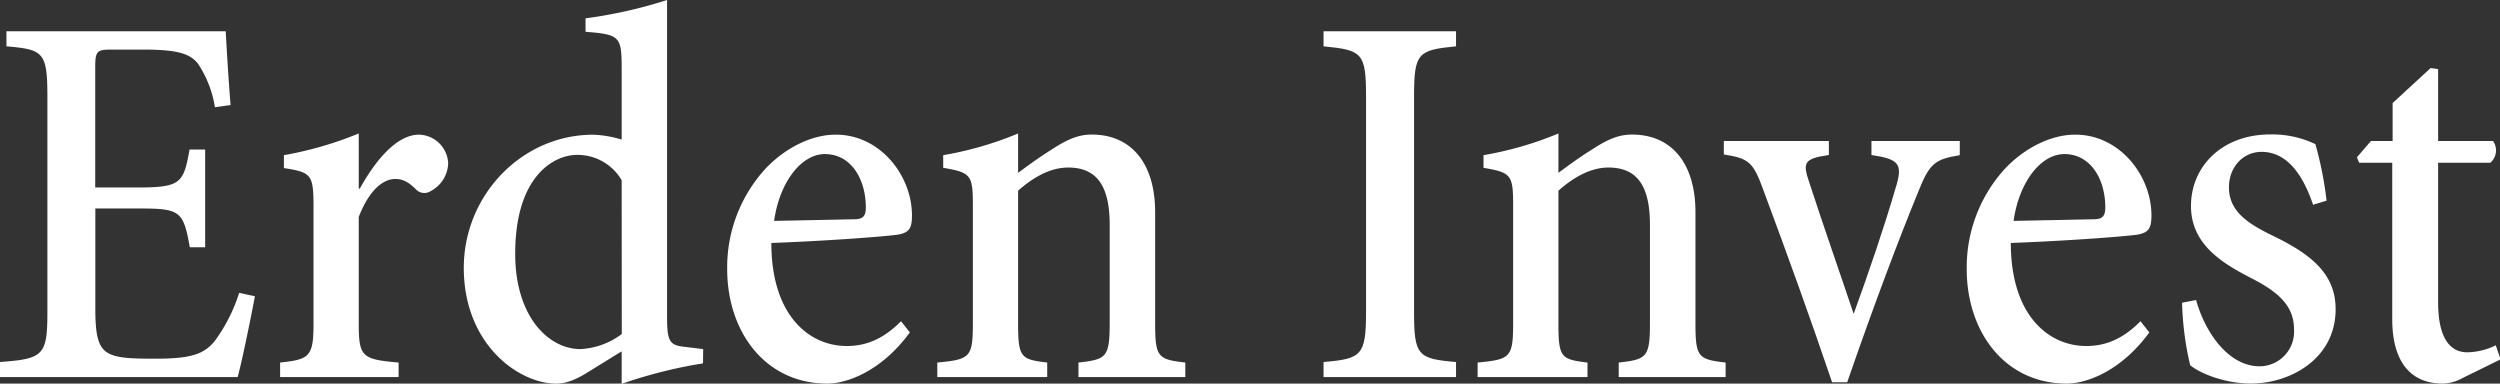 <?xml version="1.0"?>
<svg xmlns="http://www.w3.org/2000/svg" id="Ebene_1" data-name="Ebene 1" viewBox="0 0 460.98 70.73" width="189" height="29"><rect x="0" y="0" width="460.98" height="70.73" fill="#333333" stroke="none"/><defs><style>.cls-1{fill:#fff;}</style></defs><title>Zeichenfl&#xE4;che 2</title><path class="cls-1" d="M47,54.63c-.5,2.79-2.39,12.12-3.18,14.9H0V66.75c8-.59,8.74-1.19,8.74-9.24V17.78c0-8.24-.79-8.64-7.55-9.24V5.76H41.62c.1,1.89.5,8.94.9,13.61l-2.89.4a20.25,20.25,0,0,0-3.07-7.95c-1.5-2-4-2.68-10.24-2.68H20.56c-2.68,0-3,.3-3,3.18V34.57h7.75c8.05,0,8.54-.8,9.64-7h2.88V45.59H35c-1.2-6.75-1.79-7.15-9.54-7.15H17.58V57c0,4.67.5,6.85,2.09,7.94s4.37,1.2,8.94,1.2c6.55,0,9-.8,11-3.28A30.38,30.38,0,0,0,44.1,54Z"/><path class="cls-1" d="M66.35,34.77c2.59-4.67,6.56-9.94,10.93-9.94a5.52,5.52,0,0,1,5.36,5.27,6,6,0,0,1-3.27,5.16A2.13,2.13,0,0,1,76.78,35c-1.29-1.3-2.38-2-3.87-2-2.19,0-4.77,1.89-6.76,7V59.5c0,6.26.5,6.76,7.35,7.35v2.68H51.65V66.85c5.46-.59,6.16-1.09,6.16-7.25V38.14c0-6-.4-6.35-5.46-7.15V28.61a66.85,66.85,0,0,0,13.8-4V34.77Z"/><path class="cls-1" d="M129.63,67a87.52,87.52,0,0,0-15,3.78v-6l-6.26,3.87c-2.68,1.69-4.47,2.09-5.76,2.09-7,0-17.09-7.26-17.09-21.36,0-13.41,10.73-24.54,23.84-24.54a19.9,19.9,0,0,1,5.27.9V12.62c0-5.87-.3-6.26-6.66-6.76V3.38A86.13,86.13,0,0,0,123,0V58.41c0,4.67.5,5.26,3.38,5.56l3.28.4Zm-15-33.77a9.41,9.41,0,0,0-8.15-4.67C102.31,28.51,95,32.28,95,46.79c0,11.72,6.26,17.58,12,17.58a13.87,13.87,0,0,0,7.65-2.78Z"/><path class="cls-1" d="M167.77,61.29c-5.37,7.35-11.82,9.44-15.2,9.44-11.62,0-18.48-9.74-18.48-21.06a26.9,26.9,0,0,1,7.26-18.78c3.57-3.67,8.34-6.06,12.71-6.06h.1c8.05,0,14,7.45,14,14.9,0,2.29-.5,3.08-2.29,3.48-1.39.3-12.71,1.19-23.64,1.59,0,13.41,7,19,13.91,19,3.57,0,6.75-1.29,10-4.57Zm-25-20.56,14.7-.3c1.59,0,2.18-.5,2.18-2.19,0-5.16-2.68-9.83-7.55-9.83C147.7,28.41,143.73,33.67,142.74,40.73Z"/><path class="cls-1" d="M198.86,69.53V66.85c5.26-.59,5.76-1,5.76-7.55V41.52c0-6.85-2.09-10.63-7.65-10.63-3.38,0-6.56,1.89-9.24,4.27V59.6c0,6.36.5,6.66,5.37,7.25v2.68H172.83V66.85c6.06-.59,6.56-.89,6.56-7.35V38c0-5.77-.3-6.16-5.47-7.06V28.61a63.38,63.38,0,0,0,13.81-4v7.26c1.89-1.39,3.78-2.79,6-4.18,2.58-1.68,4.77-2.88,7.55-2.88,7.55,0,11.72,5.57,11.72,14.31V59.6c0,6.26.5,6.66,5.56,7.25v2.68Z"/><path class="cls-1" d="M244.05,69.53V66.75c7-.59,7.84-1.19,7.84-9.24V17.88c0-8.15-.69-8.64-7.84-9.34V5.76h24.43V8.54c-7.05.7-7.74,1.19-7.74,9.34V57.51c0,8.05.69,8.65,7.74,9.24v2.78Z"/><path class="cls-1" d="M298.48,69.53V66.85c5.27-.59,5.76-1,5.76-7.55V41.52c0-6.85-2.08-10.63-7.65-10.63-3.37,0-6.55,1.89-9.23,4.27V59.6c0,6.36.49,6.66,5.36,7.25v2.68H272.46V66.85c6.05-.59,6.55-.89,6.55-7.35V38c0-5.77-.3-6.16-5.46-7.06V28.61a63.7,63.7,0,0,0,13.81-4v7.26c1.88-1.39,3.77-2.79,6-4.18,2.58-1.68,4.76-2.88,7.55-2.88,7.54,0,11.72,5.57,11.72,14.31V59.6c0,6.26.49,6.66,5.56,7.25v2.68Z"/><path class="cls-1" d="M361.36,28.61c-4.67.79-5.57,1.49-7.75,7-3.38,8.25-7.85,20-13,34.87h-2.79c-4.07-12-8.14-23.25-12.51-35-2-5.56-2.68-6.26-7.45-7V26h19.37v2.58c-4.67.69-4.87,1.39-3.58,5.16,2.48,7.65,6,17.69,8.15,24.14,2.78-7.65,5.66-16.09,7.65-22.94,1.49-4.67.89-5.57-4.37-6.36V26h16.29Z"/><path class="cls-1" d="M396.32,61.29c-5.36,7.35-11.82,9.44-15.2,9.44-11.62,0-18.47-9.74-18.47-21.06a26.94,26.94,0,0,1,7.25-18.78c3.57-3.67,8.34-6.06,12.71-6.06h.1c8.05,0,14,7.45,14,14.9,0,2.29-.5,3.08-2.29,3.48-1.39.3-12.71,1.19-23.64,1.59,0,13.41,7,19,13.91,19,3.57,0,6.75-1.29,10-4.57Zm-25-20.56,14.7-.3c1.59,0,2.18-.5,2.18-2.19,0-5.16-2.68-9.83-7.54-9.83C376.25,28.41,372.28,33.67,371.29,40.73Z"/><path class="cls-1" d="M426.51,37.75C424.43,31.59,421.35,28,417,28c-3.28,0-6,2.68-6,6.56,0,4.27,3.28,6.55,7.75,8.74,7.05,3.38,11.92,6.95,11.92,13.71,0,9.14-8.35,13.71-15.6,13.71-4.87,0-9.44-1.89-11.22-3.38a56,56,0,0,1-1.49-11.52l2.58-.5c1.69,6.06,6,12.22,11.72,12.22A6.38,6.38,0,0,0,423,60.79c0-4.07-2.39-6.65-7.55-9.33C410,48.67,404,45.2,404,38c0-7.35,5.76-13.21,14.6-13.21a18.33,18.33,0,0,1,8.34,1.79A65.47,65.47,0,0,1,429,37Z"/><path class="cls-1" d="M454.23,69.63a8.16,8.16,0,0,1-3.78,1.1c-5.86,0-9.34-3.88-9.34-11.92V30H435l-.4-1,2.58-3h4V19l7-6.45,1.39.19V26h10.13a3,3,0,0,1-.5,4h-9.63V55.73c0,7.74,3,9.23,5.36,9.23a12.34,12.34,0,0,0,5.27-1.29l.89,2.59Z"/></svg>
